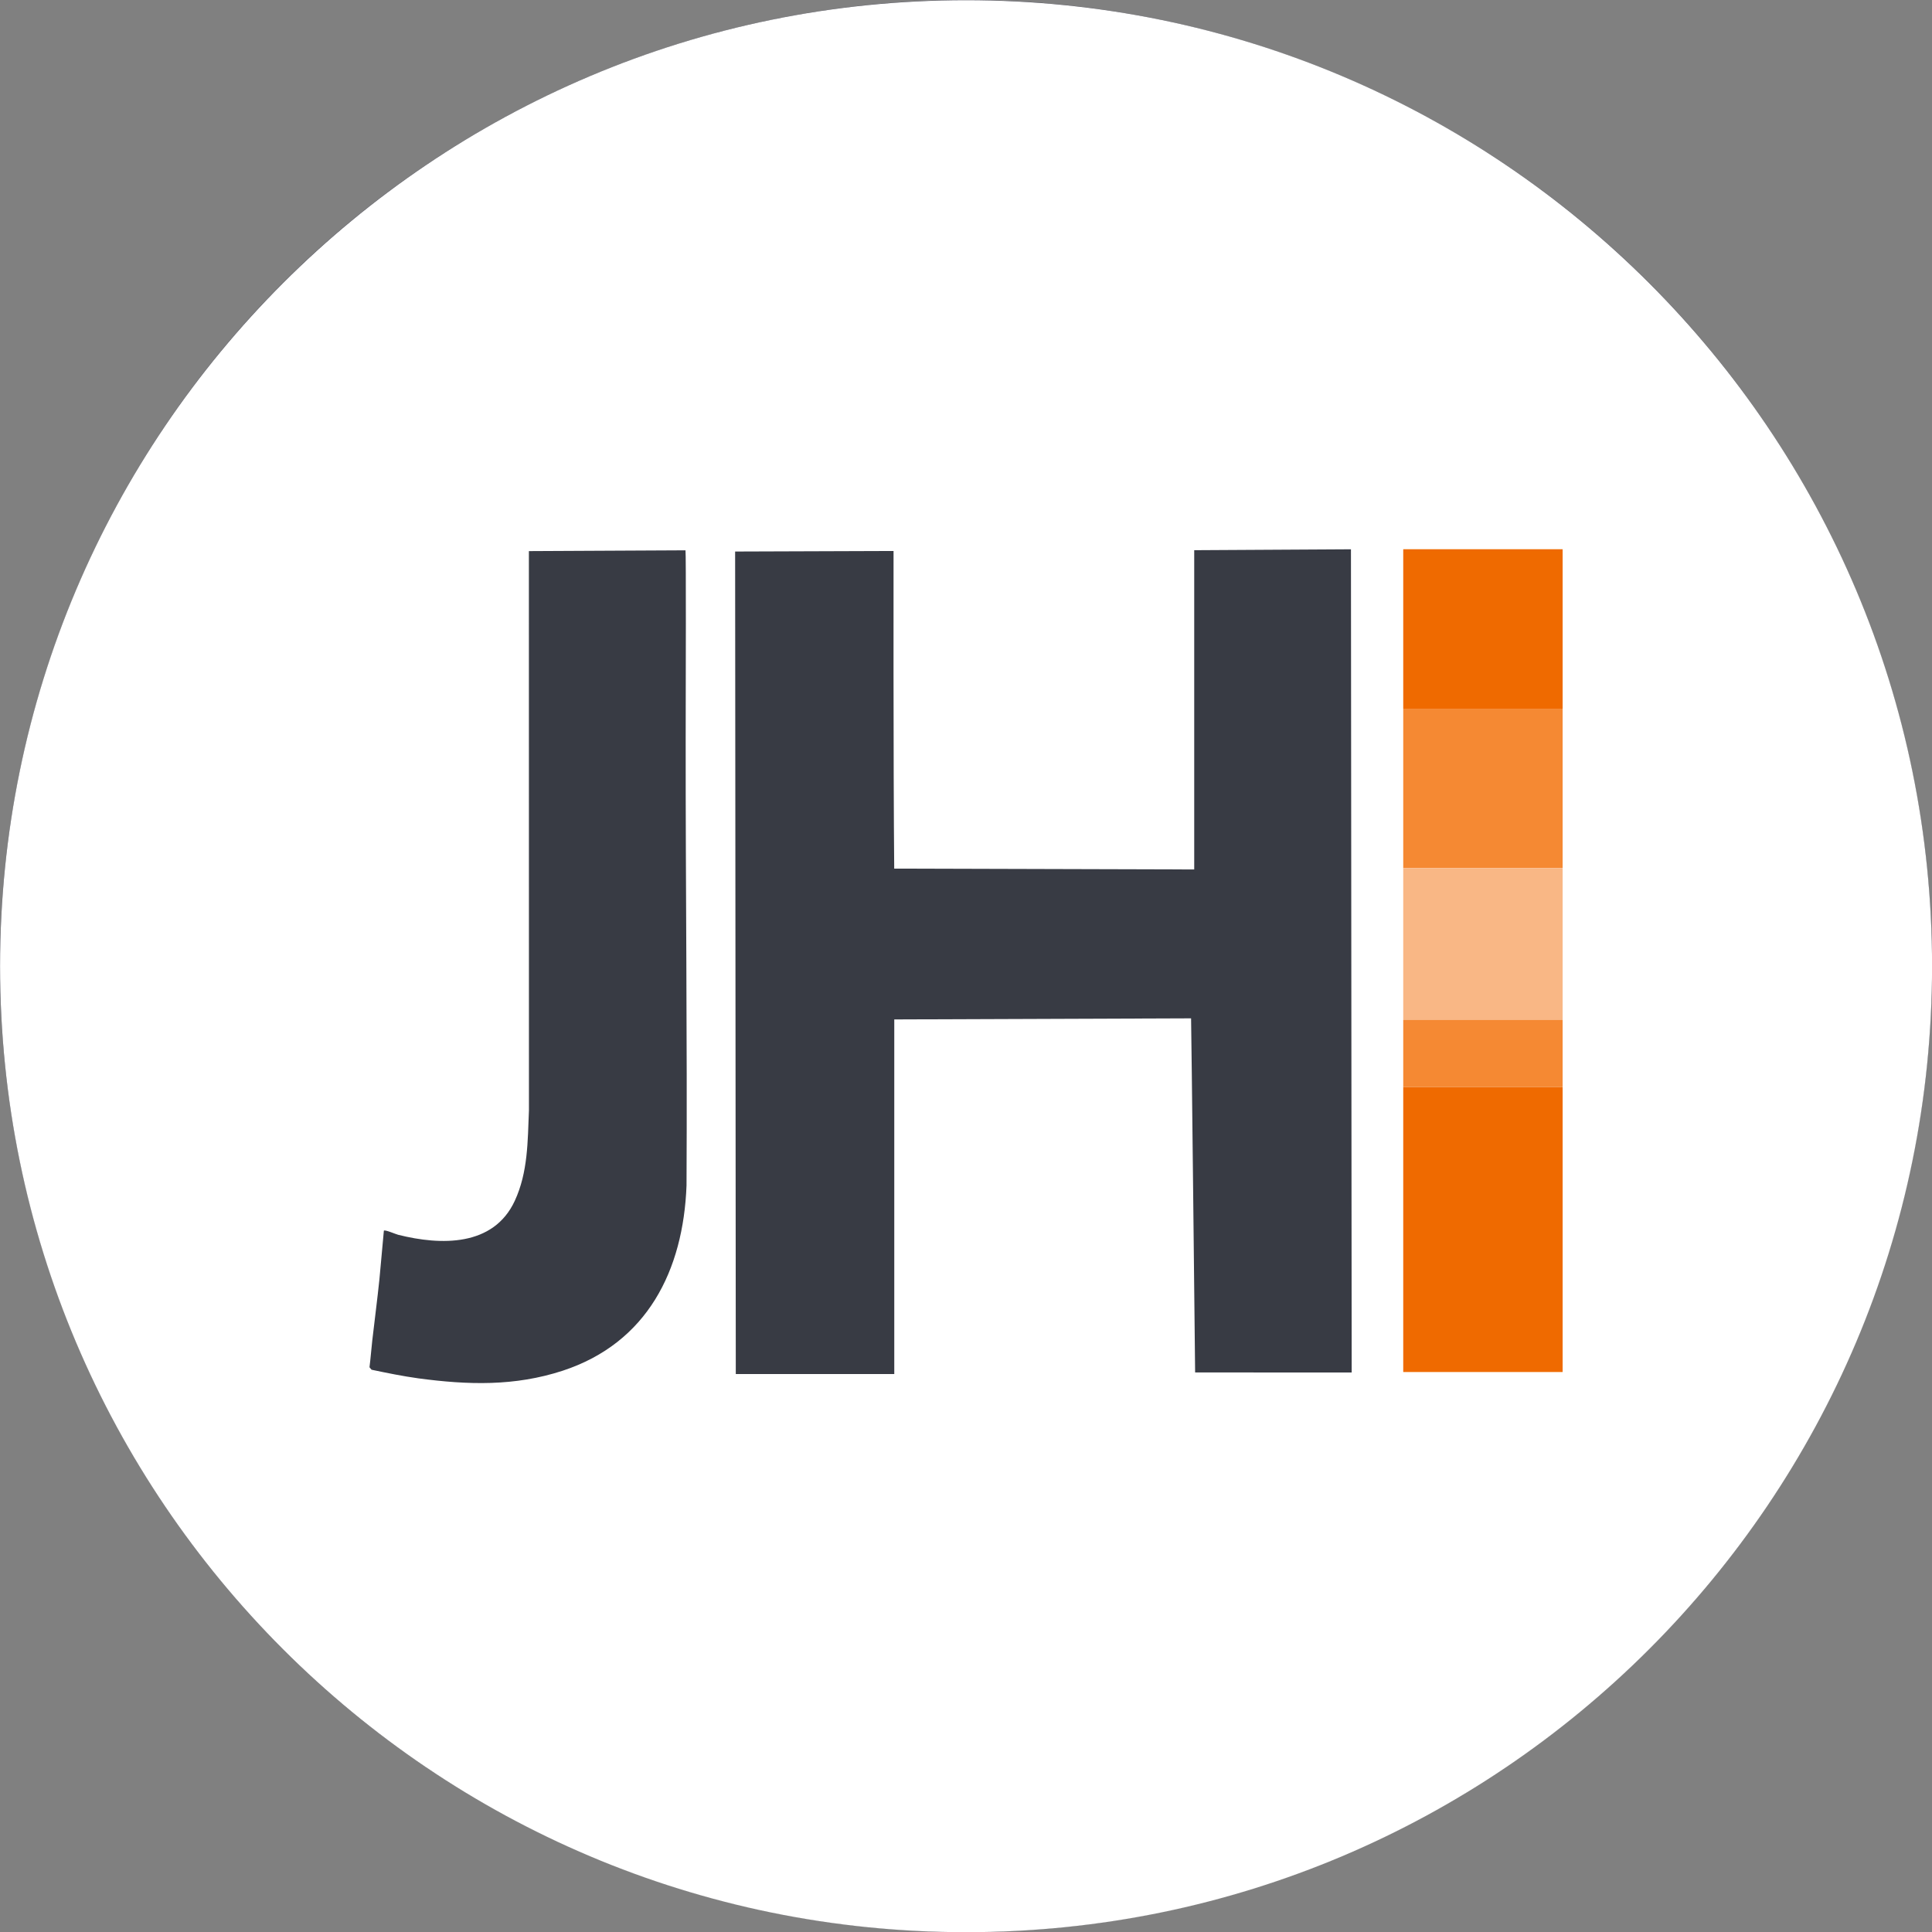 <svg width="40" height="40" viewBox="0 0 40 40" fill="none" xmlns="http://www.w3.org/2000/svg">
  <rect x="0" y="0" width="40" height="40" fill="#808080" stroke="none"/>
  <circle fill="#2B2B3C" cx="20" cy="20" r="20"></circle>
  <g transform="scale(1.25)">
    <g clip-path="url(#clip0_435_16464)">
<path d="M16.001 32.003C24.838 32.003 32.001 24.839 32.001 16.003C32.001 7.166 24.838 0.003 16.001 0.003C7.165 0.003 0.001 7.166 0.001 16.003C0.001 24.839 7.165 32.003 16.001 32.003Z" fill="white"/>
<path d="M25.882 9.097H23.242V11.738H25.882V9.097Z" fill="#EF6A00"/>
<path d="M25.882 18.002H23.242V22.725H25.882V18.002Z" fill="#EF6A00"/>
<path d="M25.882 11.738H23.242V14.379H25.882V11.738Z" fill="#F58933"/>
<path d="M25.882 14.379H23.242V16.895H25.882V14.379Z" fill="#F9B785"/>
<path d="M25.882 16.894H23.242V18.002H25.882V16.894Z" fill="#F58933"/>
<path d="M12.187 22.758L12.176 9.135L14.8 9.126C14.8 9.126 14.795 12.703 14.811 14.387L19.78 14.401V9.113L22.376 9.098L22.388 22.733L19.795 22.732C19.795 22.732 19.732 16.867 19.728 16.867L14.812 16.885V22.758H12.187V22.758Z" fill="#383B44"/>
<path d="M11.354 9.115C11.364 9.151 11.359 11.268 11.357 12.252C11.355 14.707 11.384 17.173 11.371 19.636C11.318 21.043 10.72 22.243 9.321 22.703C8.526 22.963 7.752 22.94 6.931 22.83C6.67 22.794 6.411 22.741 6.154 22.687L6.12 22.646C6.139 22.498 6.149 22.35 6.166 22.203C6.204 21.87 6.249 21.53 6.284 21.193C6.311 20.924 6.331 20.654 6.358 20.384C6.378 20.364 6.554 20.442 6.595 20.452C7.301 20.629 8.173 20.651 8.526 19.89C8.746 19.416 8.74 18.901 8.761 18.39L8.76 9.128L11.354 9.115V9.115Z" fill="#383B44"/>
</g>
<defs>
<clipPath id="clip0_435_16464">
<rect width="32" height="32" fill="white" transform="translate(0.001 0.003)"/>
</clipPath>
</defs>
  </g>
</svg>
